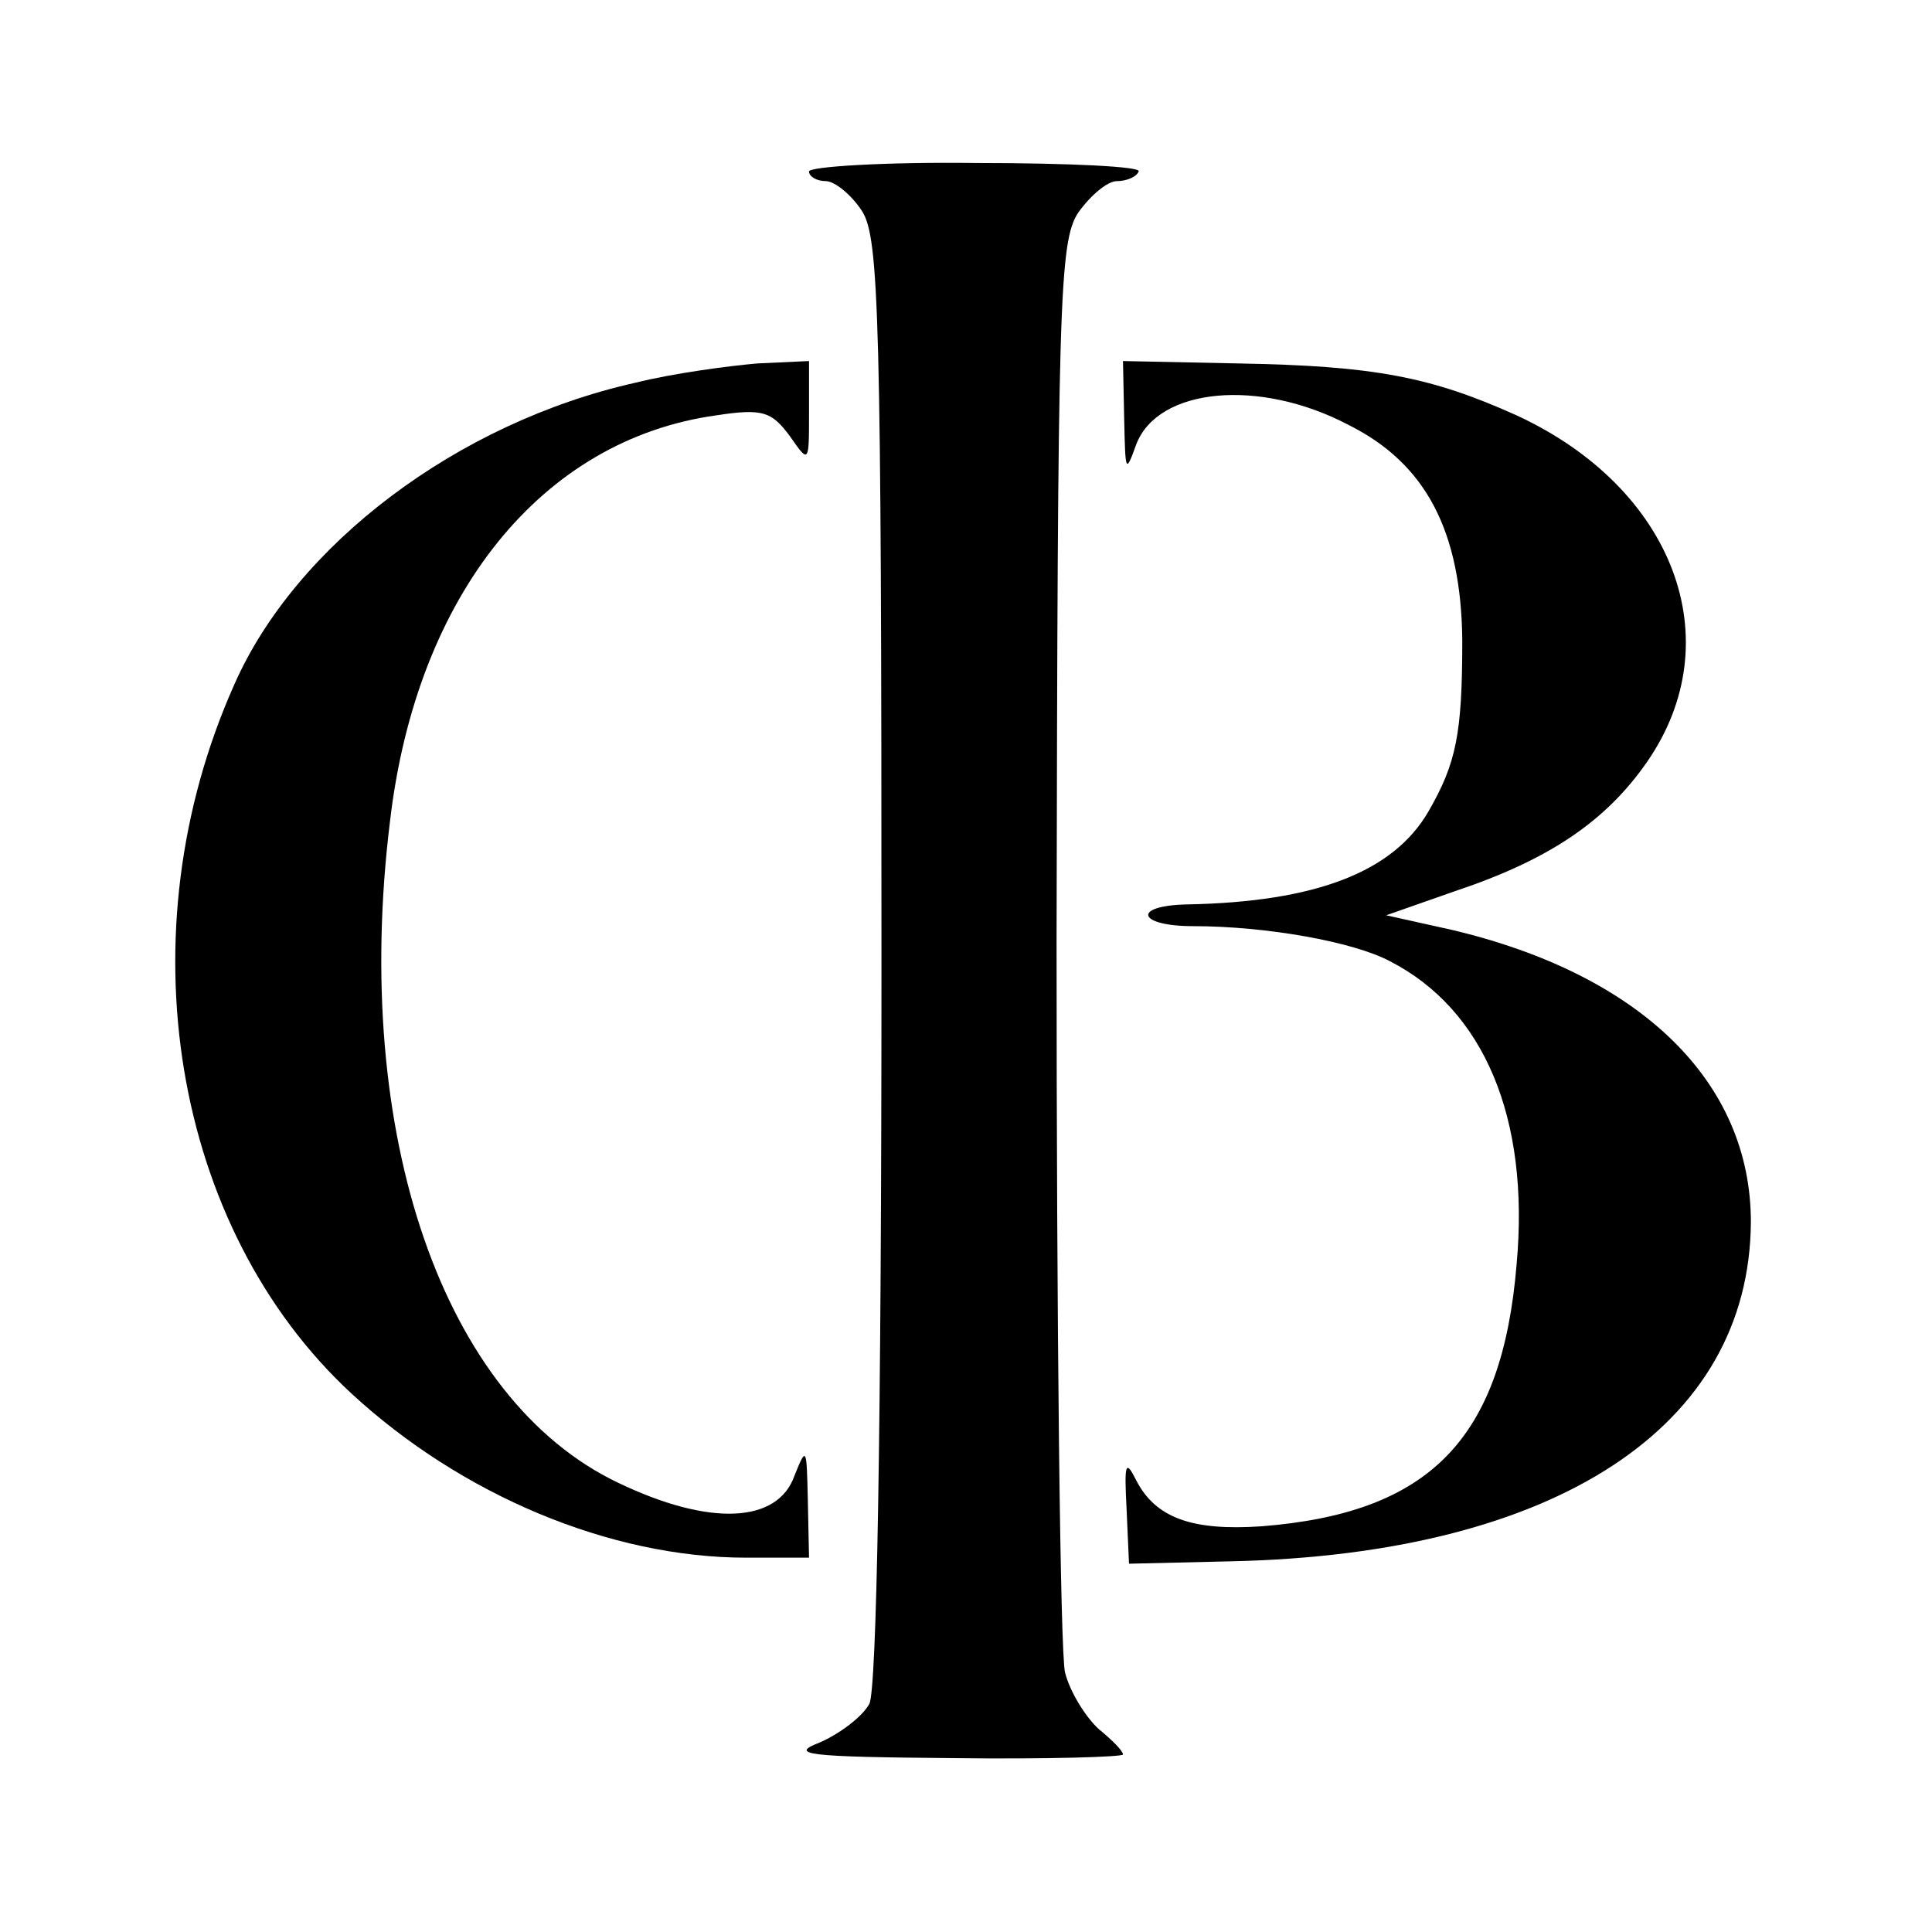 <?xml version="1.0" standalone="no"?>
<!DOCTYPE svg PUBLIC "-//W3C//DTD SVG 20010904//EN"
 "http://www.w3.org/TR/2001/REC-SVG-20010904/DTD/svg10.dtd">
<svg version="1.0" xmlns="http://www.w3.org/2000/svg"
 width="160pt" height="160pt" viewBox="0 0 160 160"
 preserveAspectRatio="xMidYMid meet">
<g transform="translate(0,160) scale(0.1,-0.1)"
fill="#000000" stroke="none">
<path d="M670 1458 c0 -4 6 -8 14 -8 7 0 21 -11 30 -25 14 -22 16 -88 16 -620
0 -395 -4 -603 -10 -616 -6 -11 -25 -25 -41 -32 -26 -10 -12 -12 110 -13 78
-1 141 1 141 3 0 3 -9 12 -20 21 -11 10 -24 31 -28 47 -4 17 -7 289 -7 606 1
528 2 579 18 603 10 14 24 26 32 26 7 0 16 3 18 8 3 4 -57 7 -134 7 -76 1
-139 -3 -139 -7z"/>
<path d="M526 1283 c-147 -33 -281 -134 -332 -250 -92 -206 -51 -450 97 -587
91 -84 214 -136 327 -136 l52 0 -1 48 c-1 43 -1 45 -11 20 -14 -40 -71 -42
-146 -6 -145 69 -221 288 -189 548 22 188 126 316 270 336 39 6 46 3 61 -17
16 -23 16 -23 16 19 l0 43 -43 -2 c-23 -2 -69 -8 -101 -16z"/>
<path d="M931 1253 c1 -44 1 -46 10 -21 18 47 102 55 176 16 64 -32 93 -88 94
-178 0 -78 -5 -102 -28 -142 -29 -50 -93 -75 -200 -77 -46 -1 -41 -18 5 -18
61 0 133 -13 163 -29 78 -40 116 -130 105 -251 -12 -145 -72 -206 -211 -217
-58 -4 -88 7 -104 38 -9 18 -10 14 -8 -24 l2 -45 85 2 c268 6 429 111 430 281
0 116 -91 205 -248 242 l-54 12 57 20 c78 26 125 58 159 107 70 101 22 227
-108 287 -71 32 -118 41 -230 43 l-96 2 1 -48z"/>
</g>
</svg>
